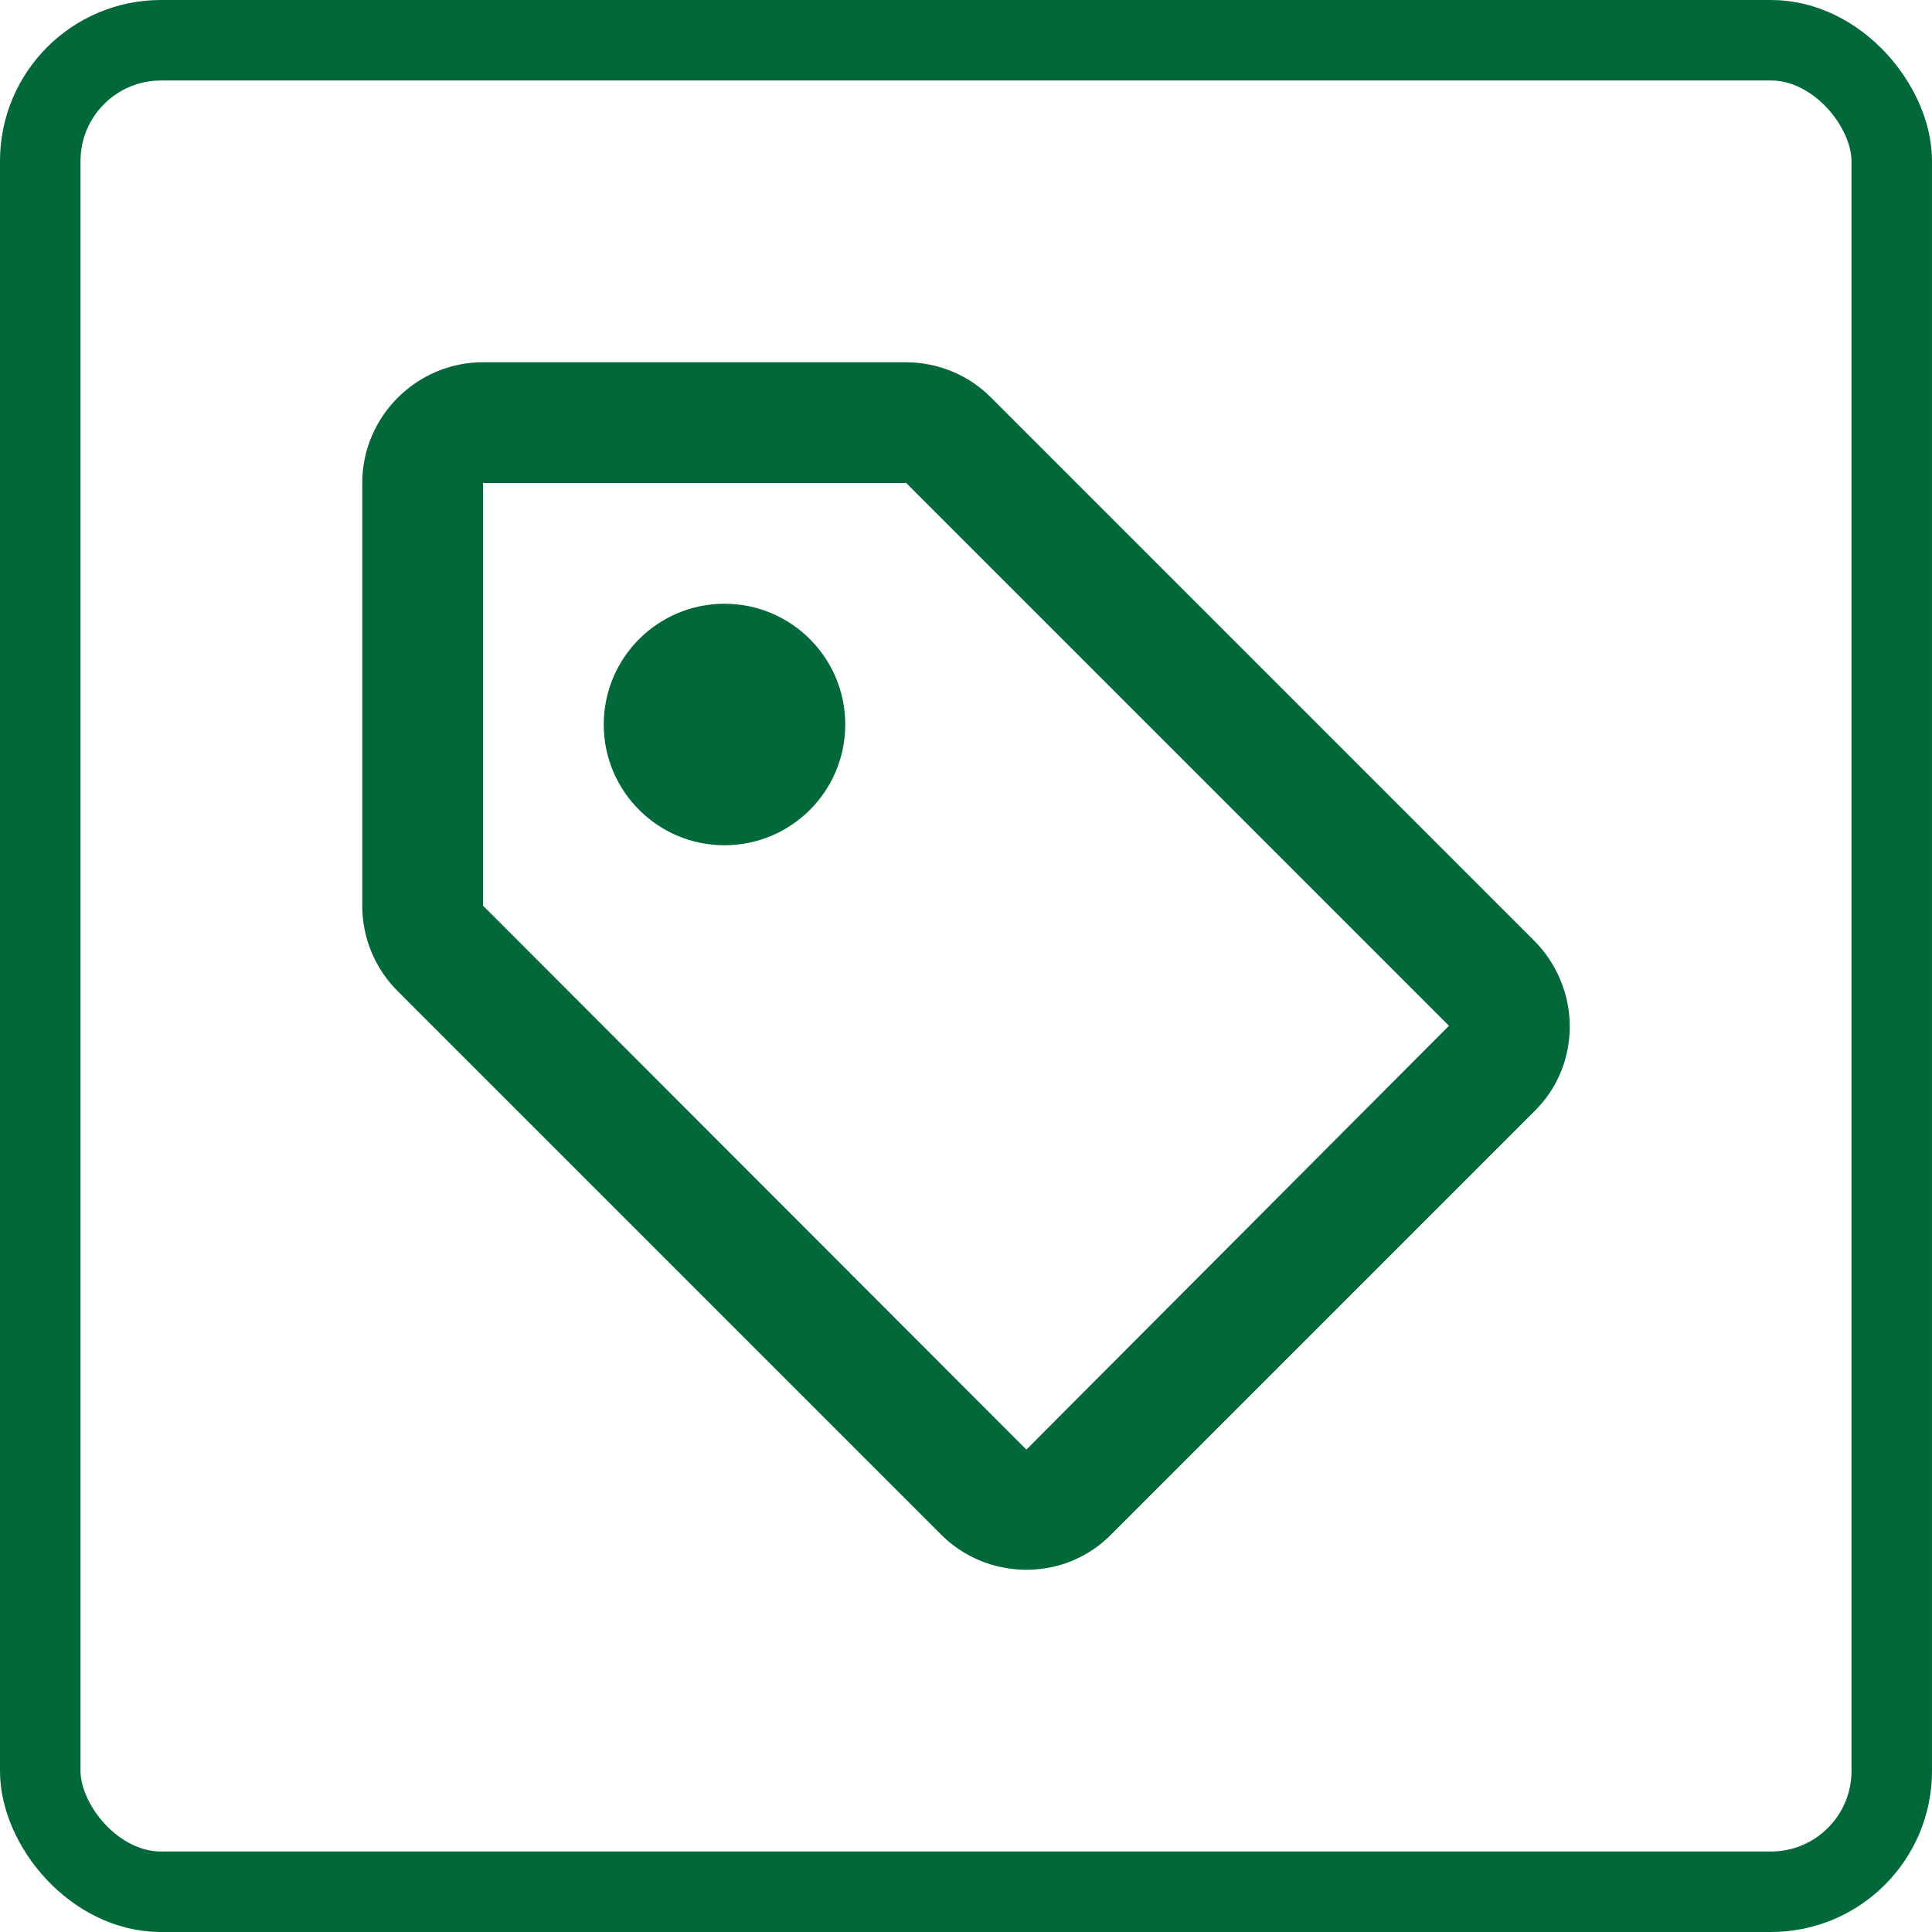 <svg width="48" height="48" viewBox="0 0 48 48" fill="none" xmlns="http://www.w3.org/2000/svg">
<rect x="1" y="1" width="46" height="46" rx="3" stroke="#006839" stroke-width="2"/>
<path d="M38.115 23.37L24.615 9.87C24.075 9.33 23.325 9 22.5 9H12C10.35 9 9 10.35 9 12V22.5C9 23.325 9.33 24.075 9.885 24.63L23.385 38.13C23.925 38.67 24.675 39 25.5 39C26.325 39 27.075 38.67 27.615 38.115L38.115 27.615C38.67 27.075 39 26.325 39 25.5C39 24.675 38.655 23.91 38.115 23.37ZM25.5 36.015L12 22.5V12H22.5V11.985L36 25.485L25.5 36.015Z" fill="#006839"/>
<path d="M18 21C19.657 21 21 19.657 21 18C21 16.343 19.657 15 18 15C16.343 15 15 16.343 15 18C15 19.657 16.343 21 18 21Z" fill="#006839"/>
</svg>
